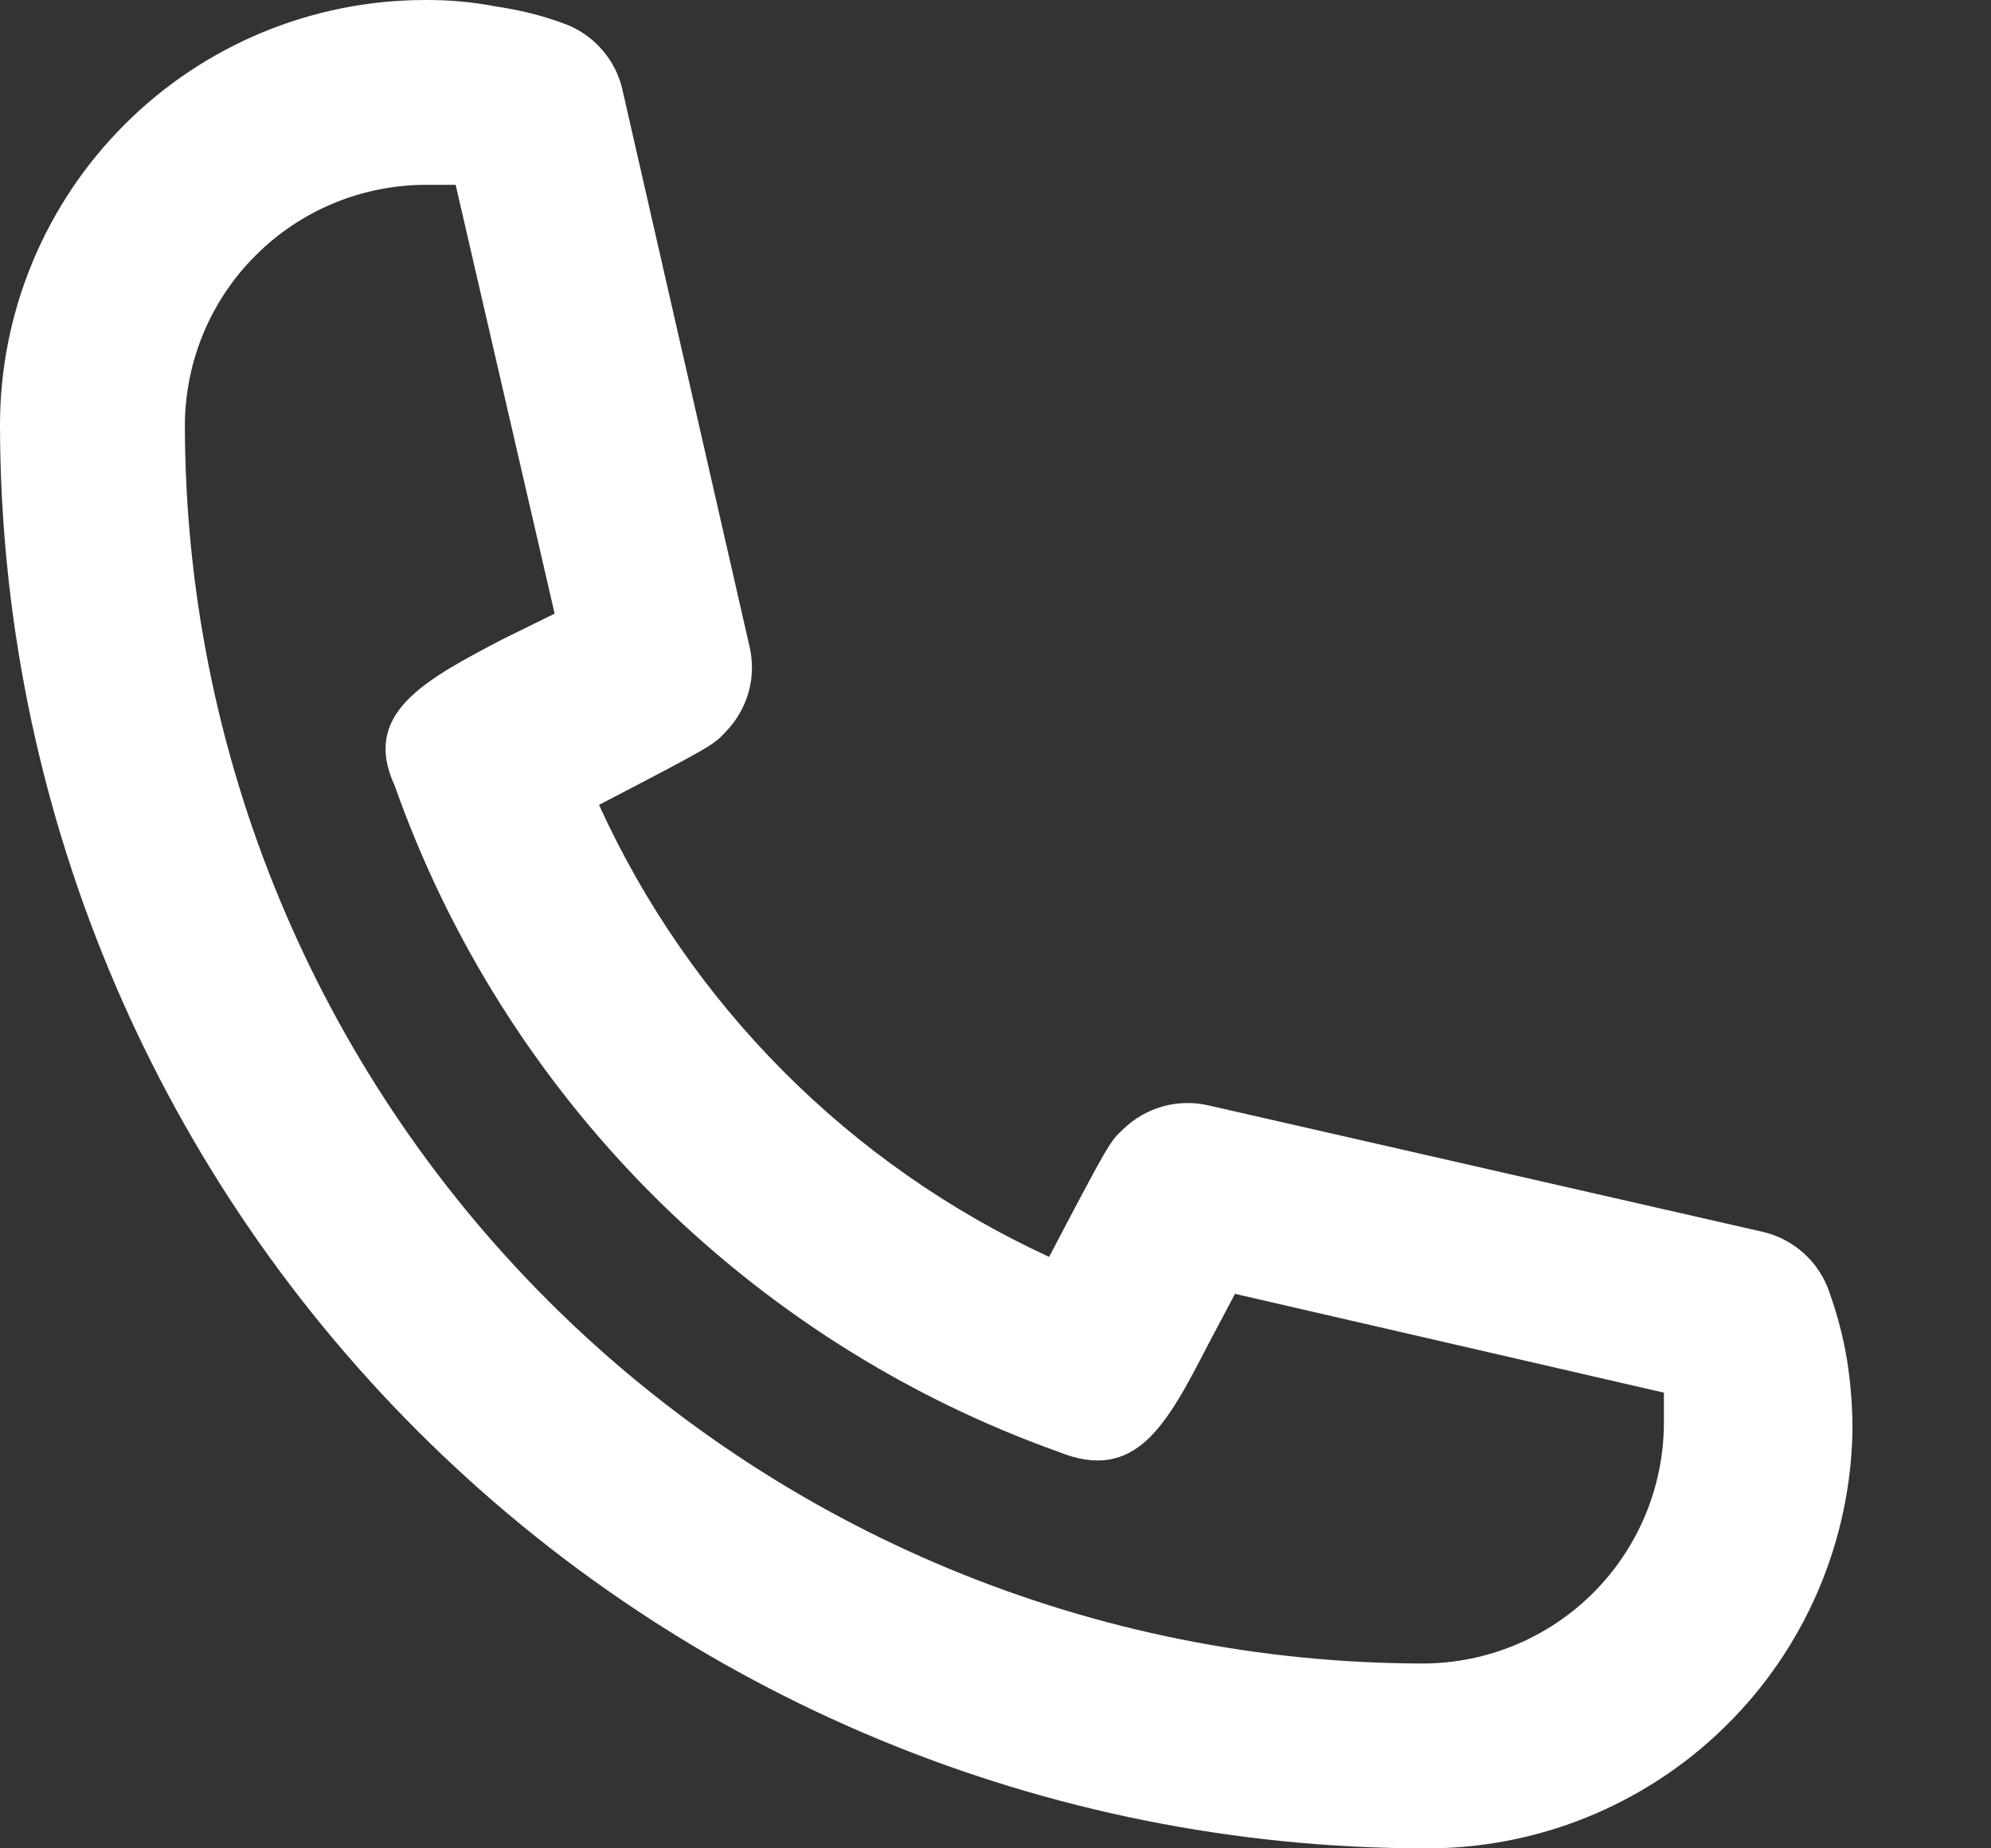 <svg width="14" height="13" viewBox="0 0 14 13" fill="none" xmlns="http://www.w3.org/2000/svg">
<rect x="0" y="0" width="14" height="13" fill="#333333" stroke="none"/>
<path d="M10.01 13C7.356 12.996 4.812 11.941 2.936 10.064C1.059 8.188 0.003 5.644 0 2.99C0 2.197 0.315 1.437 0.876 0.876C1.436 0.315 2.197 7.42905e-05 2.99 7.42905e-05C3.158 -0.001 3.326 0.014 3.49 0.046C3.65 0.069 3.807 0.108 3.958 0.163C4.065 0.2 4.16 0.265 4.234 0.35C4.309 0.436 4.359 0.539 4.381 0.65L5.271 4.55C5.295 4.656 5.293 4.766 5.263 4.871C5.233 4.975 5.178 5.07 5.102 5.148C5.018 5.239 5.011 5.245 4.212 5.661C4.852 7.066 5.975 8.194 7.377 8.84C7.8 8.034 7.806 8.027 7.897 7.943C7.975 7.867 8.07 7.812 8.175 7.782C8.279 7.753 8.39 7.75 8.495 7.774L12.395 8.664C12.503 8.689 12.602 8.741 12.684 8.815C12.766 8.889 12.828 8.983 12.863 9.087C12.918 9.241 12.96 9.4 12.987 9.561C13.013 9.725 13.026 9.89 13.026 10.055C13.014 10.845 12.69 11.598 12.125 12.149C11.56 12.701 10.8 13.007 10.01 13ZM2.99 1.3C2.542 1.302 2.113 1.48 1.797 1.797C1.48 2.113 1.302 2.542 1.3 2.99C1.302 5.3 2.22 7.514 3.853 9.147C5.486 10.78 7.7 11.698 10.01 11.7C10.457 11.698 10.886 11.52 11.203 11.203C11.52 10.886 11.698 10.458 11.7 10.01V9.795L8.684 9.1L8.495 9.457C8.203 10.023 7.988 10.432 7.442 10.211C6.365 9.826 5.388 9.205 4.58 8.395C3.773 7.584 3.156 6.604 2.775 5.525C2.541 5.018 2.983 4.784 3.542 4.492L3.9 4.316L3.204 1.3H2.99Z" fill="white"/>
</svg>
